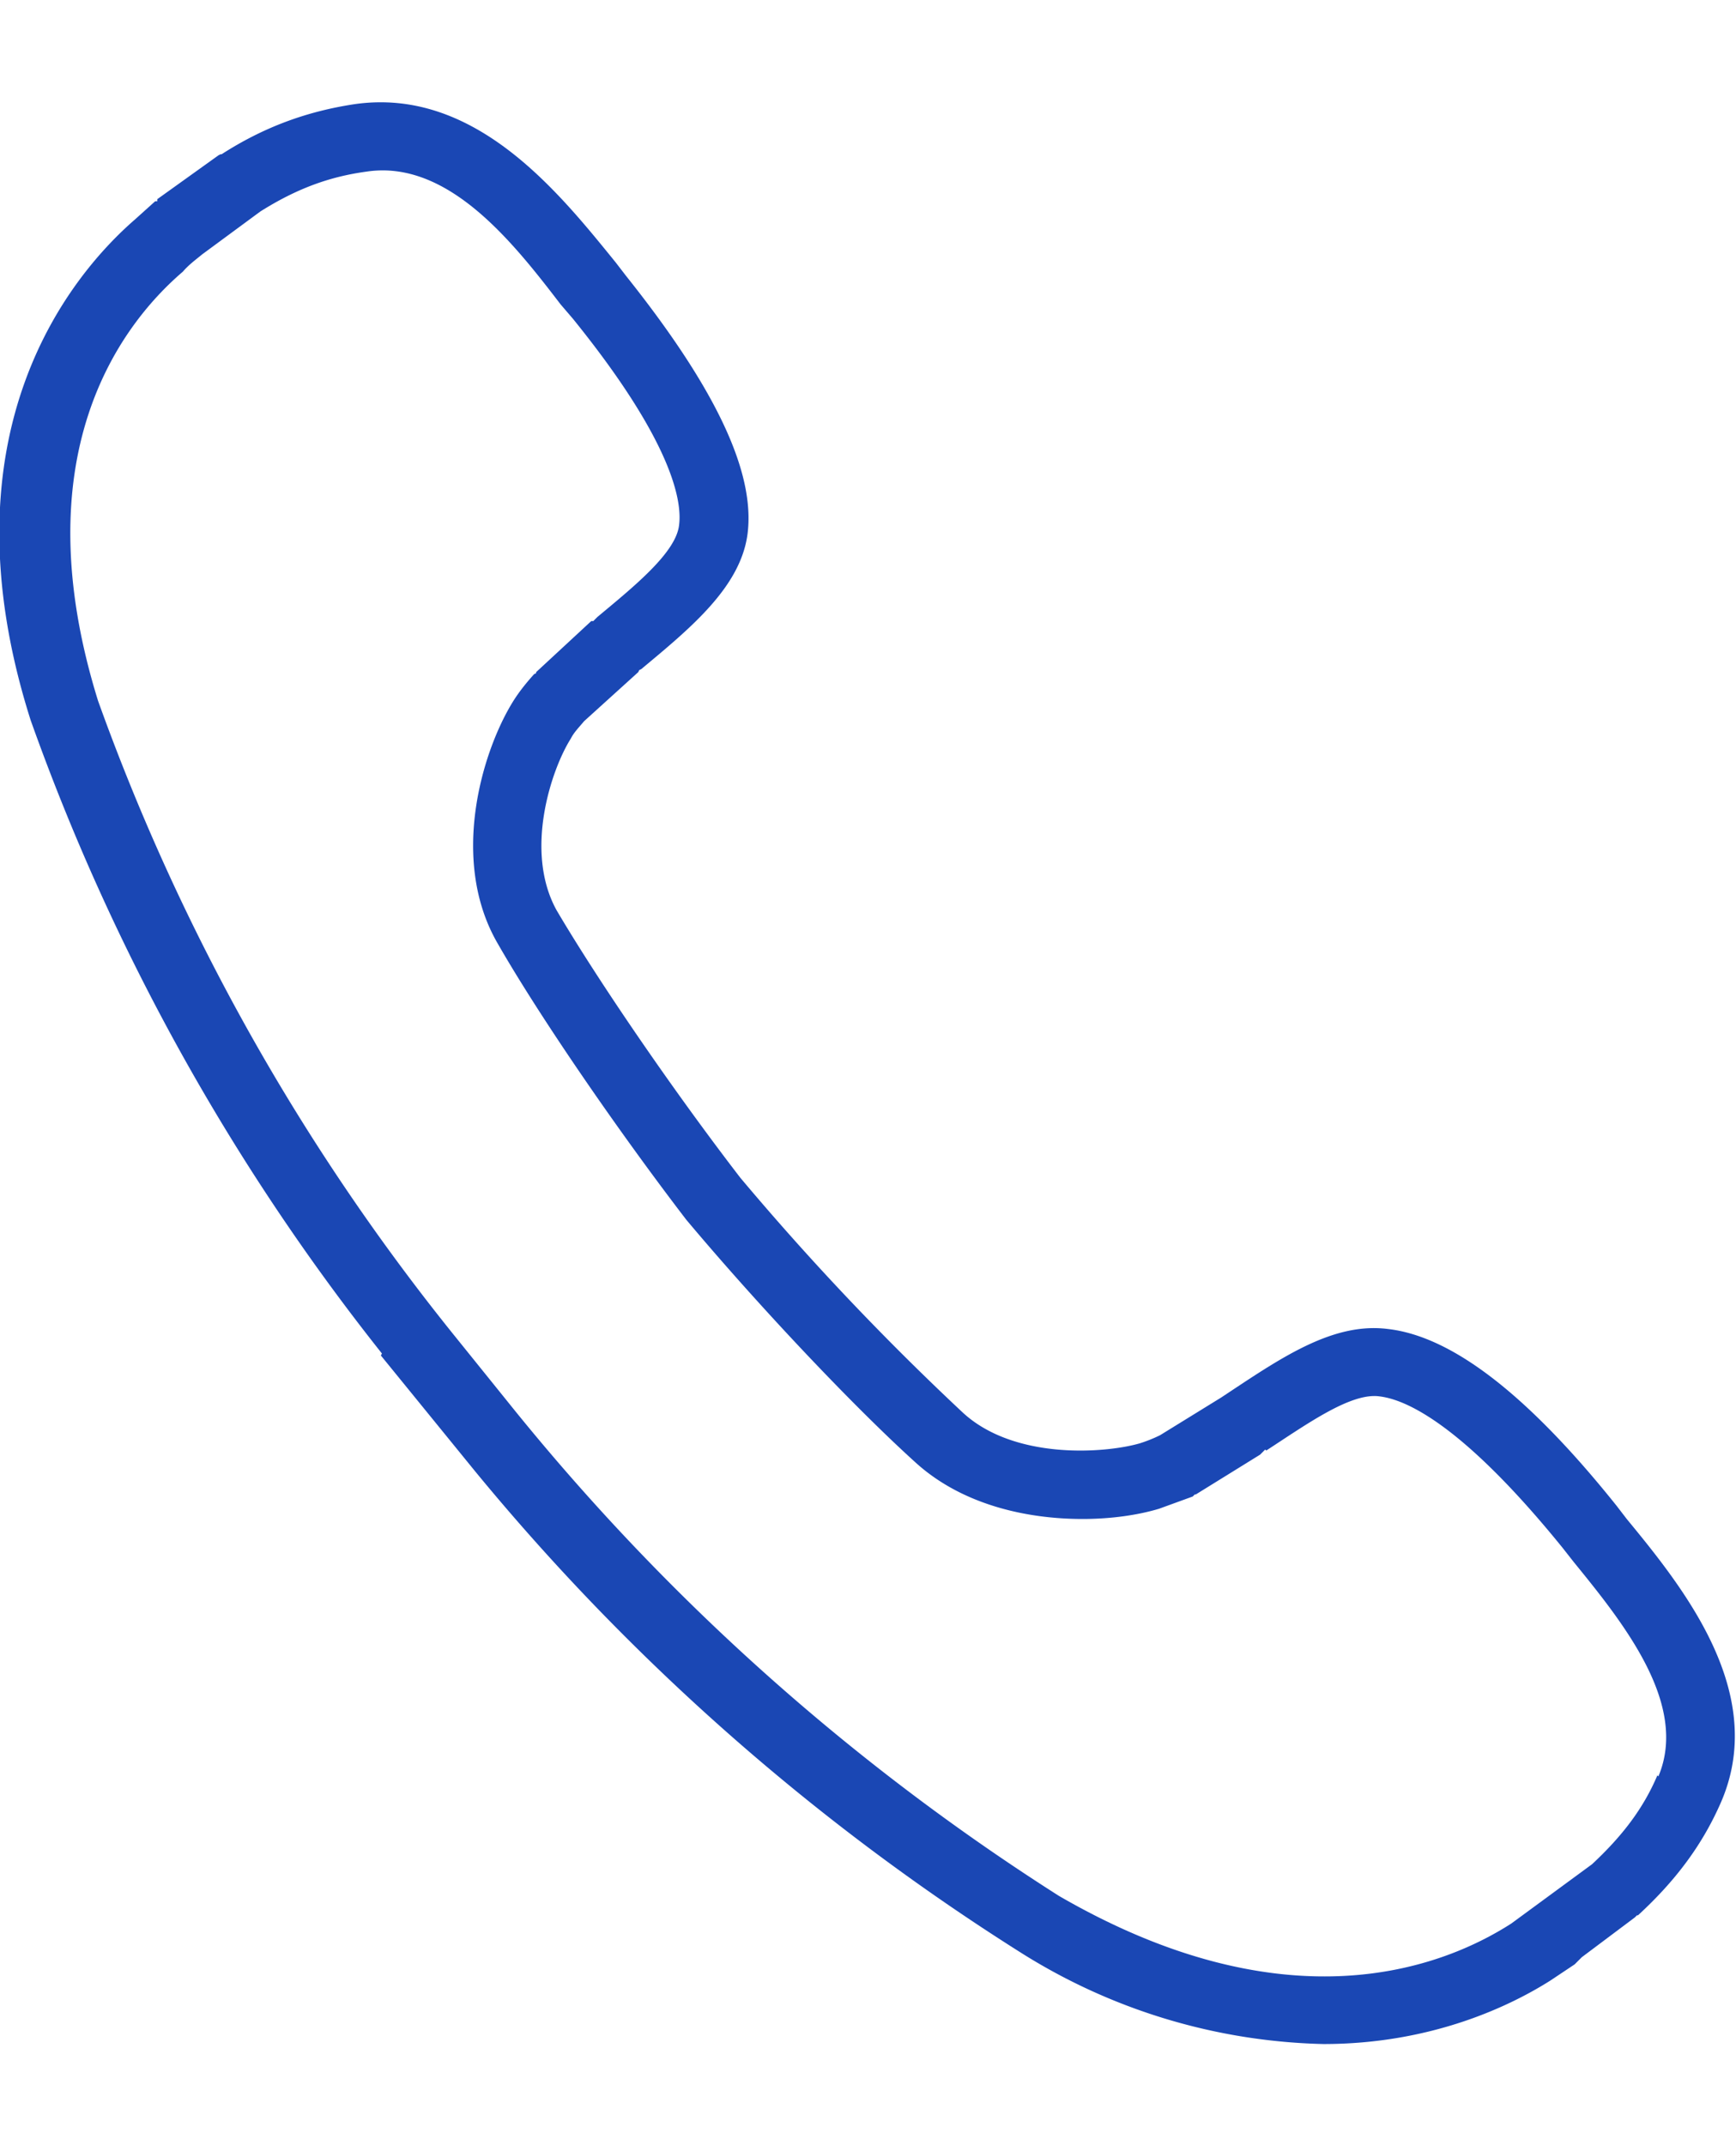 <svg xmlns="http://www.w3.org/2000/svg" width="17" height="21" viewBox="0 0 17 21"><path fill="#1a47b4" d="M15.93 14.87l-.1-.13c-.88-1.1-1.62-1.66-2.24-1.73-.55-.07-1.07.3-1.63.67l-.6.37a1.4 1.4 0 0 1-.2.08c-.35.1-1.23.16-1.73-.3a26.38 26.38 0 0 1-2.18-2.3c-.67-.87-1.4-1.94-1.8-2.62-.32-.58-.05-1.38.14-1.68.03-.06.08-.11.13-.17l.53-.48.01-.02.02-.01c.48-.4.97-.8 1.04-1.32C7.4 4.62 7 3.79 6.13 2.7l-.1-.13C5.47 1.88 4.65.85 3.47 1.02c-.46.07-.88.22-1.3.49h-.01l-.02.01-.6.43v.02h-.02l-.2.18C.71 2.68-.6 4.22.3 7.05a21.62 21.62 0 0 0 3.44 6.2l-.01.02.92 1.13a22.36 22.36 0 0 0 5.37 4.73 5.8 5.8 0 0 0 2.94.88c1.07 0 1.84-.38 2.22-.62l.24-.16.07-.07.52-.39.02-.02h.01c.37-.34.63-.69.81-1.1.47-1.07-.36-2.1-.92-2.78zm.3 2.51c-.14.33-.35.6-.64.87l-.79.58c-.7.45-2.22 1.01-4.43-.27a22.17 22.17 0 0 1-5.4-4.84l-.5-.62A21.42 21.42 0 0 1 .96 6.86c-.74-2.38.2-3.66.83-4.2.06-.07.13-.12.19-.17l.57-.42c.35-.22.67-.34 1.04-.39.8-.12 1.44.7 1.9 1.3l.12.14c.98 1.21 1.07 1.79 1.04 2.02-.03.27-.44.6-.8.9l-.04.04h-.02l-.54.5v.01l-.02.01c-.09.1-.16.19-.22.29-.3.5-.6 1.54-.14 2.34.4.7 1.16 1.81 1.85 2.71.73.87 1.66 1.85 2.26 2.39.45.4 1.07.54 1.62.54.29 0 .55-.04.75-.1l.33-.12.02-.02h.01l.63-.39.05-.05.01.01c.4-.26.83-.57 1.11-.53.25.03.8.26 1.79 1.48l.11.14c.48.59 1.13 1.39.83 2.1z"/></svg>